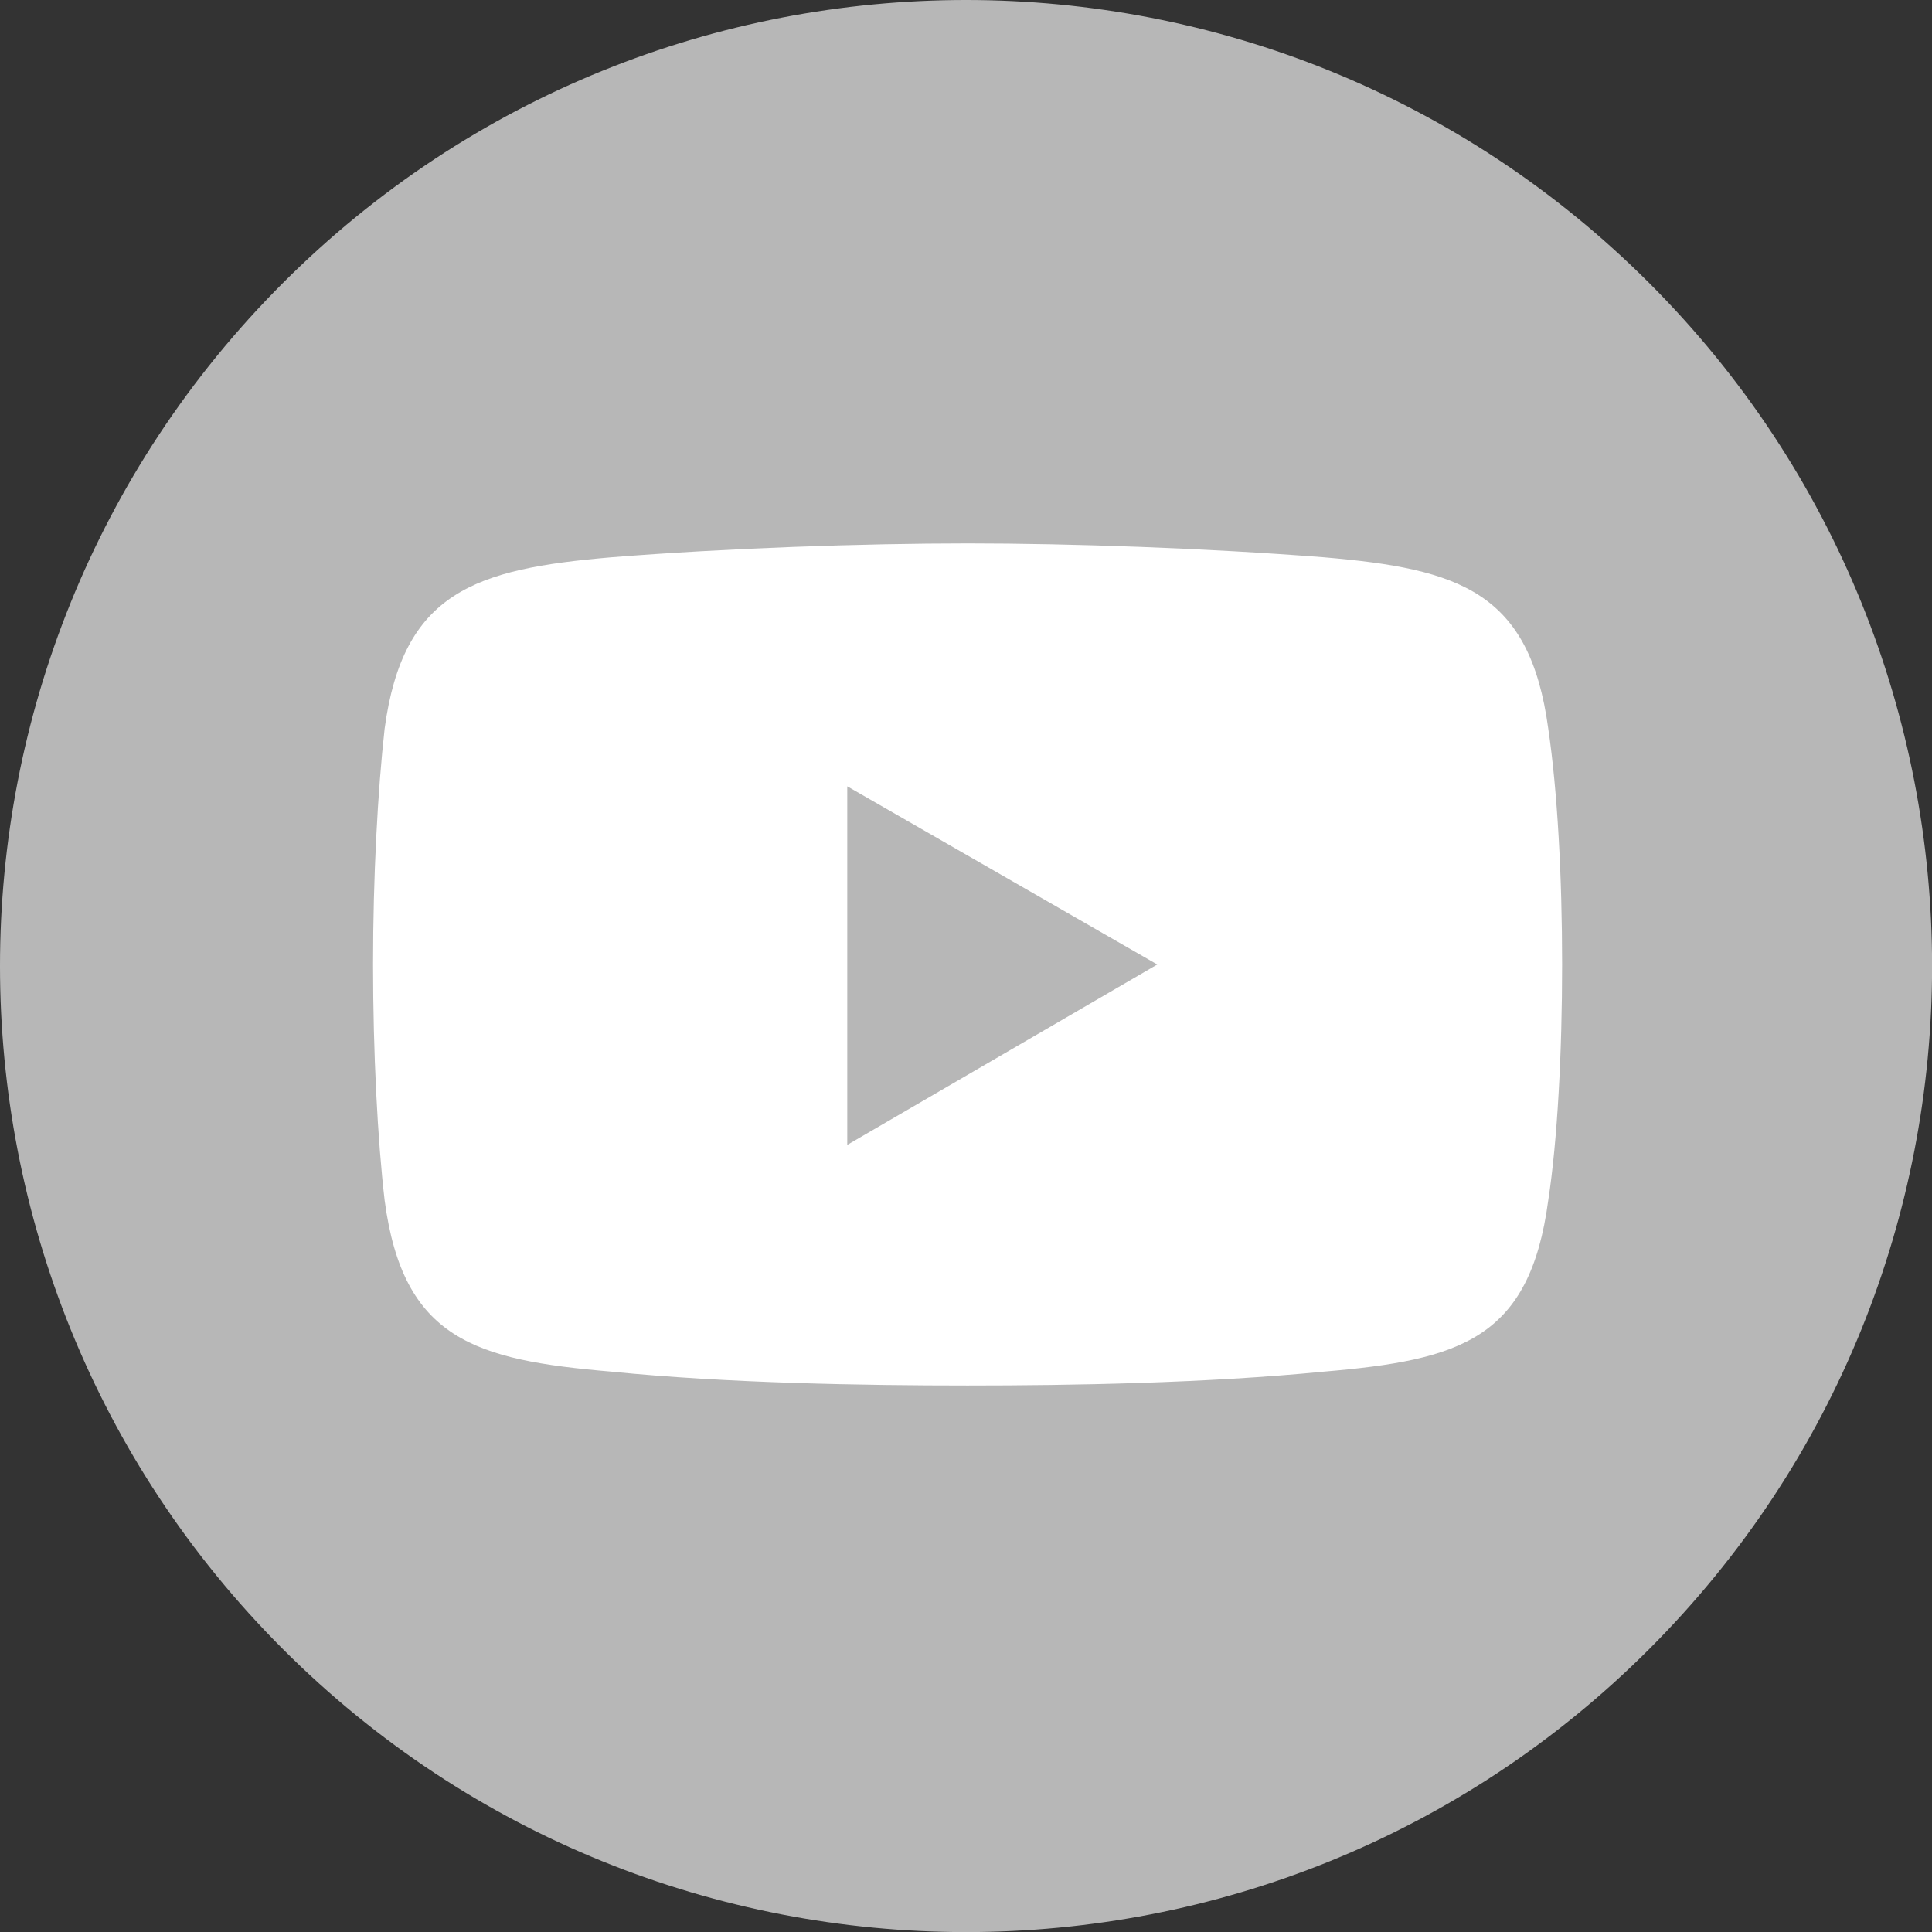 <svg width="22" height="22" viewBox="0 0 22 22" fill="none" xmlns="http://www.w3.org/2000/svg">
<rect x="0" y="0" width="22" height="22" fill="#333333" stroke="none"/>
<path d="M18.779 18.779C23.075 14.483 23.075 7.518 18.779 3.222C14.483 -1.074 7.518 -1.074 3.222 3.222C-1.074 7.518 -1.074 14.483 3.222 18.779C7.518 23.075 14.483 23.075 18.779 18.779Z" fill="#B7B7B7"/>
<path fill-rule="evenodd" clip-rule="evenodd" d="M6.961 6.346C8.278 6.241 9.832 6.188 11.018 6.188C12.203 6.188 13.731 6.241 15.075 6.346C16.629 6.478 17.419 6.742 17.63 8.296C17.735 9.007 17.788 9.982 17.788 10.983C17.788 11.984 17.735 12.985 17.63 13.669C17.419 15.25 16.629 15.487 15.075 15.619C13.731 15.751 12.203 15.777 11.018 15.777C9.832 15.777 8.278 15.751 6.961 15.619C5.407 15.487 4.59 15.25 4.38 13.669C4.3 12.985 4.248 11.984 4.248 10.983C4.248 9.982 4.301 9.007 4.38 8.296C4.59 6.742 5.407 6.478 6.961 6.346V6.346Z" fill="white"/>
<path fill-rule="evenodd" clip-rule="evenodd" d="M9.648 8.954L13.178 10.983L9.648 13.037V8.954Z" fill="#B7B7B7"/>
</svg>
